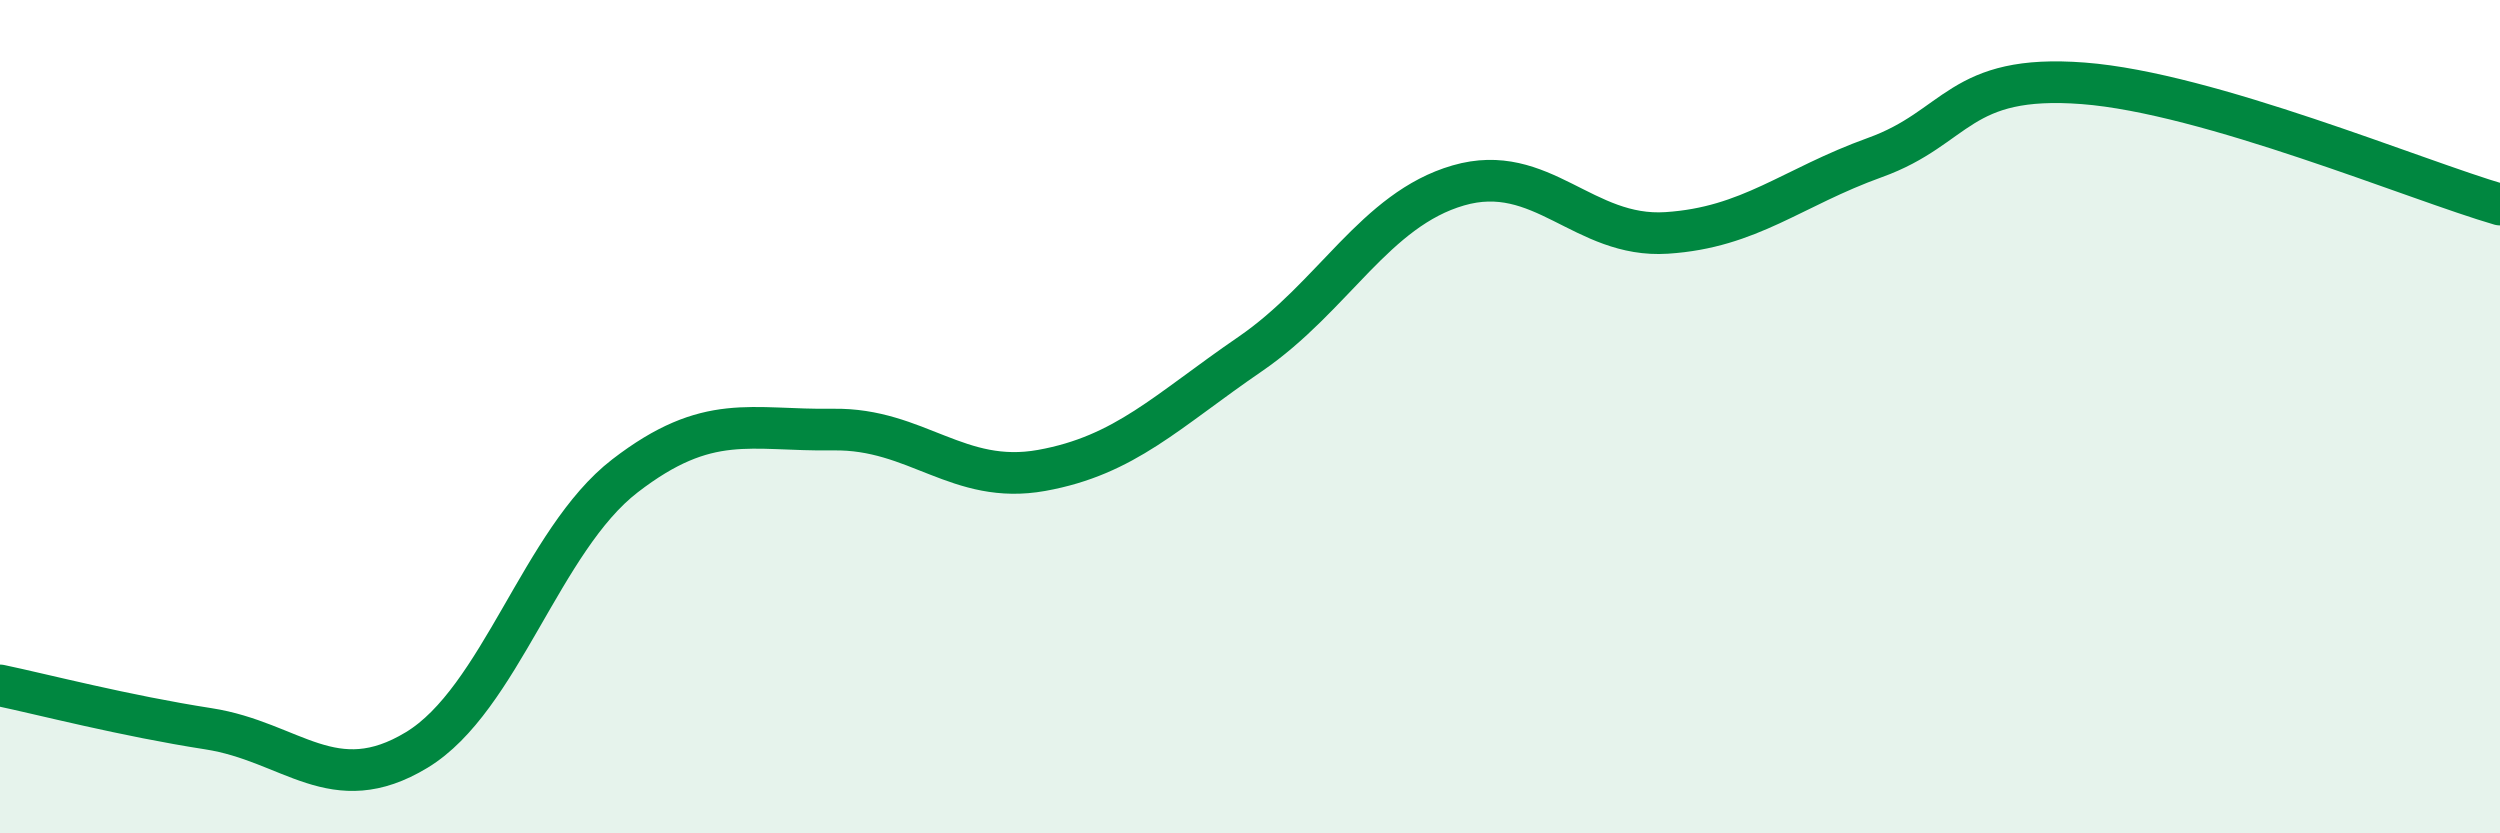 
    <svg width="60" height="20" viewBox="0 0 60 20" xmlns="http://www.w3.org/2000/svg">
      <path
        d="M 0,16.45 C 1,16.66 3,17.18 5,17.49 C 7,17.8 8,19.21 10,18 C 12,16.79 13,12.96 15,11.42 C 17,9.88 18,10.34 20,10.31 C 22,10.28 23,11.65 25,11.29 C 27,10.93 28,9.87 30,8.5 C 32,7.13 33,5.03 35,4.45 C 37,3.87 38,5.72 40,5.59 C 42,5.46 43,4.5 45,3.78 C 47,3.06 47,1.77 50,2 C 53,2.23 58,4.33 60,4.91L60 20L0 20Z"
        fill="#008740"
        opacity="0.1"
        stroke-linecap="round"
        stroke-linejoin="round"
      />
      <path
        d="M 0,16.45 C 1,16.66 3,17.18 5,17.49 C 7,17.8 8,19.21 10,18 C 12,16.79 13,12.96 15,11.42 C 17,9.88 18,10.34 20,10.31 C 22,10.28 23,11.65 25,11.29 C 27,10.93 28,9.87 30,8.5 C 32,7.13 33,5.03 35,4.45 C 37,3.87 38,5.72 40,5.59 C 42,5.46 43,4.5 45,3.78 C 47,3.06 47,1.77 50,2 C 53,2.23 58,4.33 60,4.91"
        stroke="#008740"
        stroke-width="1"
        fill="none"
        stroke-linecap="round"
        stroke-linejoin="round"
      />
    </svg>
  